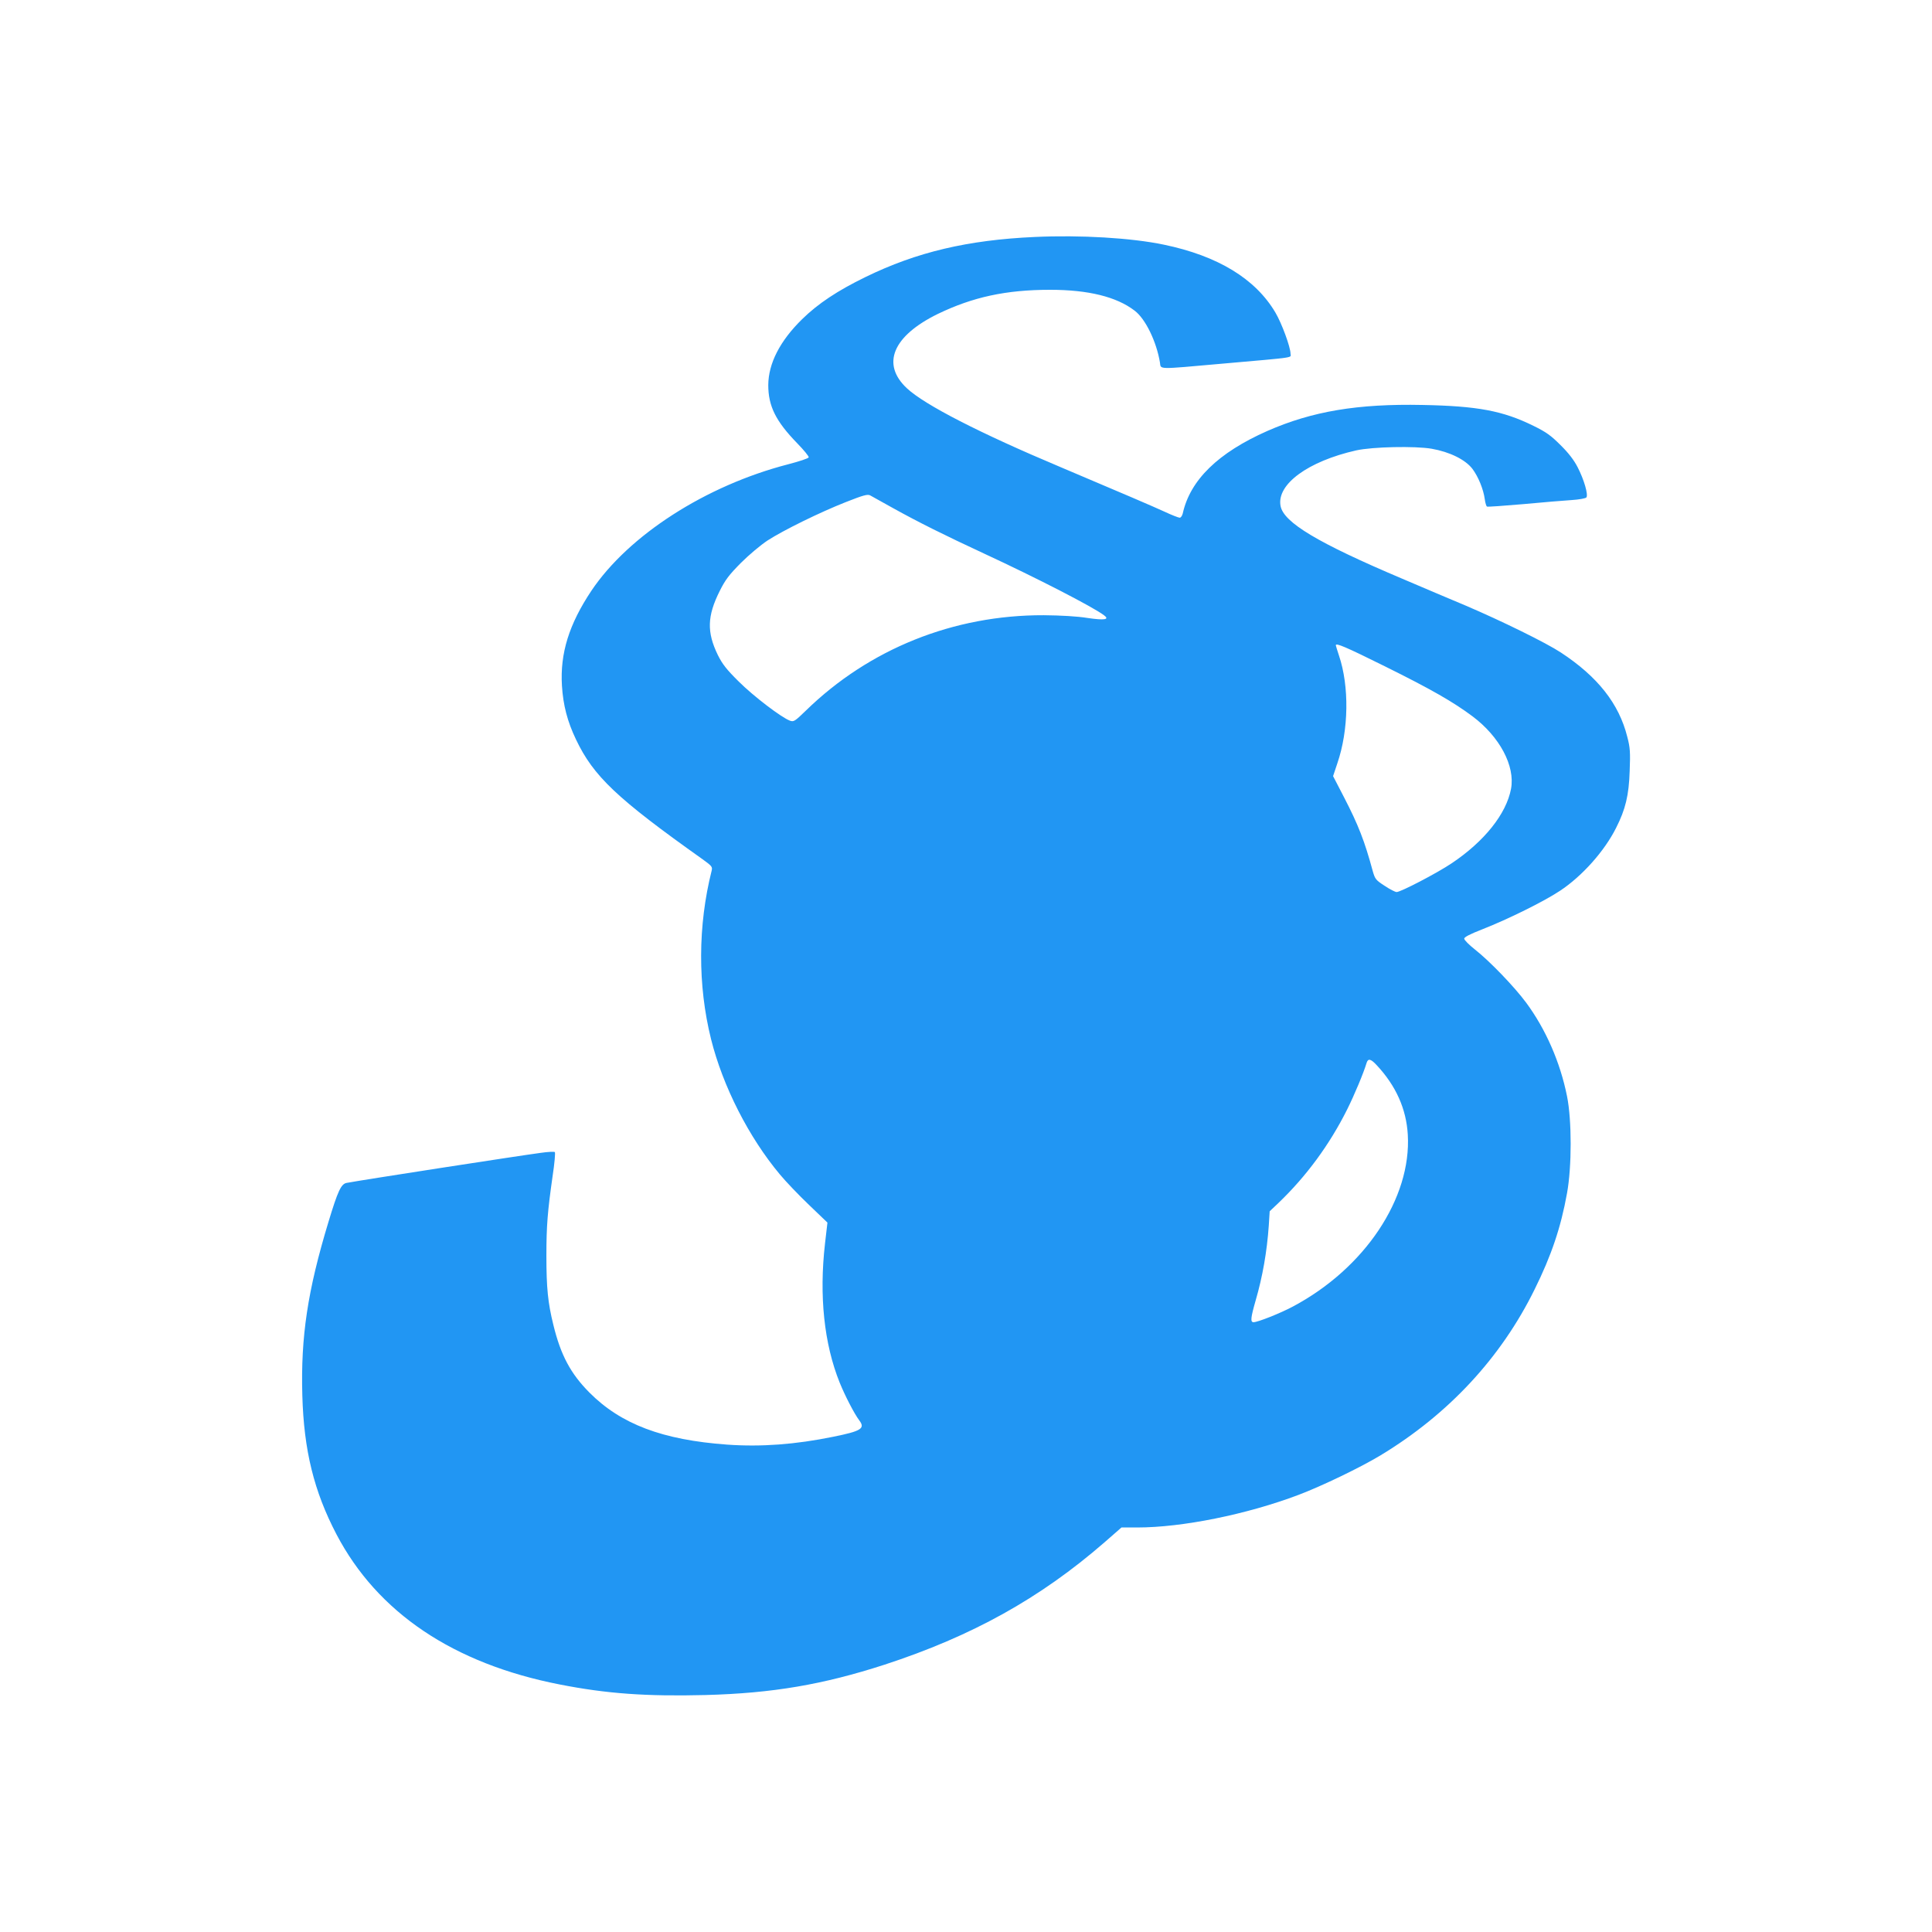 <?xml version="1.0" standalone="no"?>
<!DOCTYPE svg PUBLIC "-//W3C//DTD SVG 20010904//EN"
 "http://www.w3.org/TR/2001/REC-SVG-20010904/DTD/svg10.dtd">
<svg version="1.0" xmlns="http://www.w3.org/2000/svg"
 width="1280pt" height="1280pt" viewBox="0 0 1280 1280"
 preserveAspectRatio="xMidYMid meet">
<g transform="translate(0,1280) scale(0.1,-0.1)"
fill="#2196f3" stroke="none">
<path d="M6855 11230 c-443 -20 -782 -100 -1120 -265 -187 -91 -316 -177 -421
-280 -147 -144 -223 -293 -224 -436 0 -139 49 -239 192 -386 44 -45 78 -87 76
-93 -2 -7 -63 -27 -136 -46 -546 -141 -1057 -470 -1304 -838 -148 -222 -208
-414 -195 -629 8 -129 36 -237 93 -356 116 -244 270 -390 839 -794 61 -44 66
-50 60 -75 -92 -365 -93 -760 -4 -1117 78 -312 250 -650 456 -896 38 -46 125
-137 192 -201 l123 -118 -16 -138 c-40 -348 -6 -666 97 -922 36 -89 98 -208
129 -249 42 -55 16 -72 -172 -110 -250 -51 -476 -68 -702 -52 -428 31 -704
135 -913 345 -124 125 -190 247 -239 449 -36 145 -46 245 -46 457 0 201 8 294
41 527 13 84 19 156 15 160 -3 4 -46 2 -94 -5 -137 -18 -1186 -180 -1285 -199
-37 -6 -59 -54 -121 -259 -138 -455 -184 -760 -173 -1149 10 -363 77 -635 226
-920 272 -519 774 -857 1479 -995 310 -61 574 -80 967 -70 444 12 777 69 1185
201 579 189 1030 439 1458 811 l112 98 104 0 c298 0 725 86 1069 216 156 59
413 183 545 263 449 272 796 645 1019 1098 111 224 174 410 215 638 32 176 32
483 0 642 -45 225 -141 444 -270 619 -79 107 -244 278 -341 354 -38 30 -70 62
-70 71 -1 10 37 30 122 63 170 67 405 183 512 254 147 97 295 263 372 417 62
122 85 216 90 376 5 126 3 156 -16 228 -55 219 -196 398 -440 558 -97 64 -390
208 -631 311 -91 38 -280 118 -420 178 -560 237 -786 373 -806 482 -27 143
182 296 501 368 108 24 389 30 500 11 120 -21 223 -72 270 -133 39 -52 73
-135 82 -201 3 -24 10 -46 14 -49 5 -3 113 5 241 16 128 12 272 24 321 27 48
3 91 11 97 17 14 17 -15 118 -58 201 -24 47 -61 95 -113 146 -63 63 -94 86
-180 128 -203 100 -371 131 -734 138 -430 9 -732 -42 -1028 -172 -326 -144
-512 -325 -561 -547 -4 -16 -13 -28 -20 -28 -8 0 -54 18 -103 41 -81 37 -263
115 -686 294 -535 225 -902 413 -1019 523 -171 160 -93 346 205 492 232 112
452 160 744 160 253 0 440 -46 560 -138 72 -54 145 -205 168 -344 7 -47 -23
-46 406 -8 512 45 459 38 459 67 0 43 -58 201 -100 272 -132 224 -382 376
-739 450 -215 45 -552 65 -856 51z m-939 -1796 c171 -95 340 -179 609 -304
343 -159 716 -351 789 -406 40 -29 5 -35 -110 -18 -68 11 -177 17 -289 18
-597 2 -1157 -223 -1577 -633 -73 -71 -80 -75 -106 -65 -57 22 -241 162 -338
259 -81 80 -108 115 -138 175 -74 152 -71 258 12 424 38 76 62 107 141 187 53
53 132 119 176 148 107 69 347 187 520 255 114 45 143 53 160 44 11 -6 79 -44
151 -84z m3258 -1048 c307 -152 455 -237 582 -332 180 -135 283 -329 255 -480
-31 -166 -177 -349 -394 -494 -97 -65 -337 -190 -364 -190 -9 0 -45 18 -79 41
-59 38 -64 45 -79 97 -54 200 -96 307 -190 489 l-73 141 28 84 c76 221 80 511
11 715 -11 34 -21 65 -21 68 0 17 64 -10 324 -139z m-53 -2643 c127 -136 196
-289 206 -460 25 -421 -285 -886 -761 -1139 -84 -45 -233 -104 -261 -104 -22
0 -19 29 14 144 46 158 75 324 87 496 l6 95 58 55 c185 177 339 387 455 619
47 94 110 244 129 309 10 31 27 28 67 -15z"/>
</g>
</svg>
